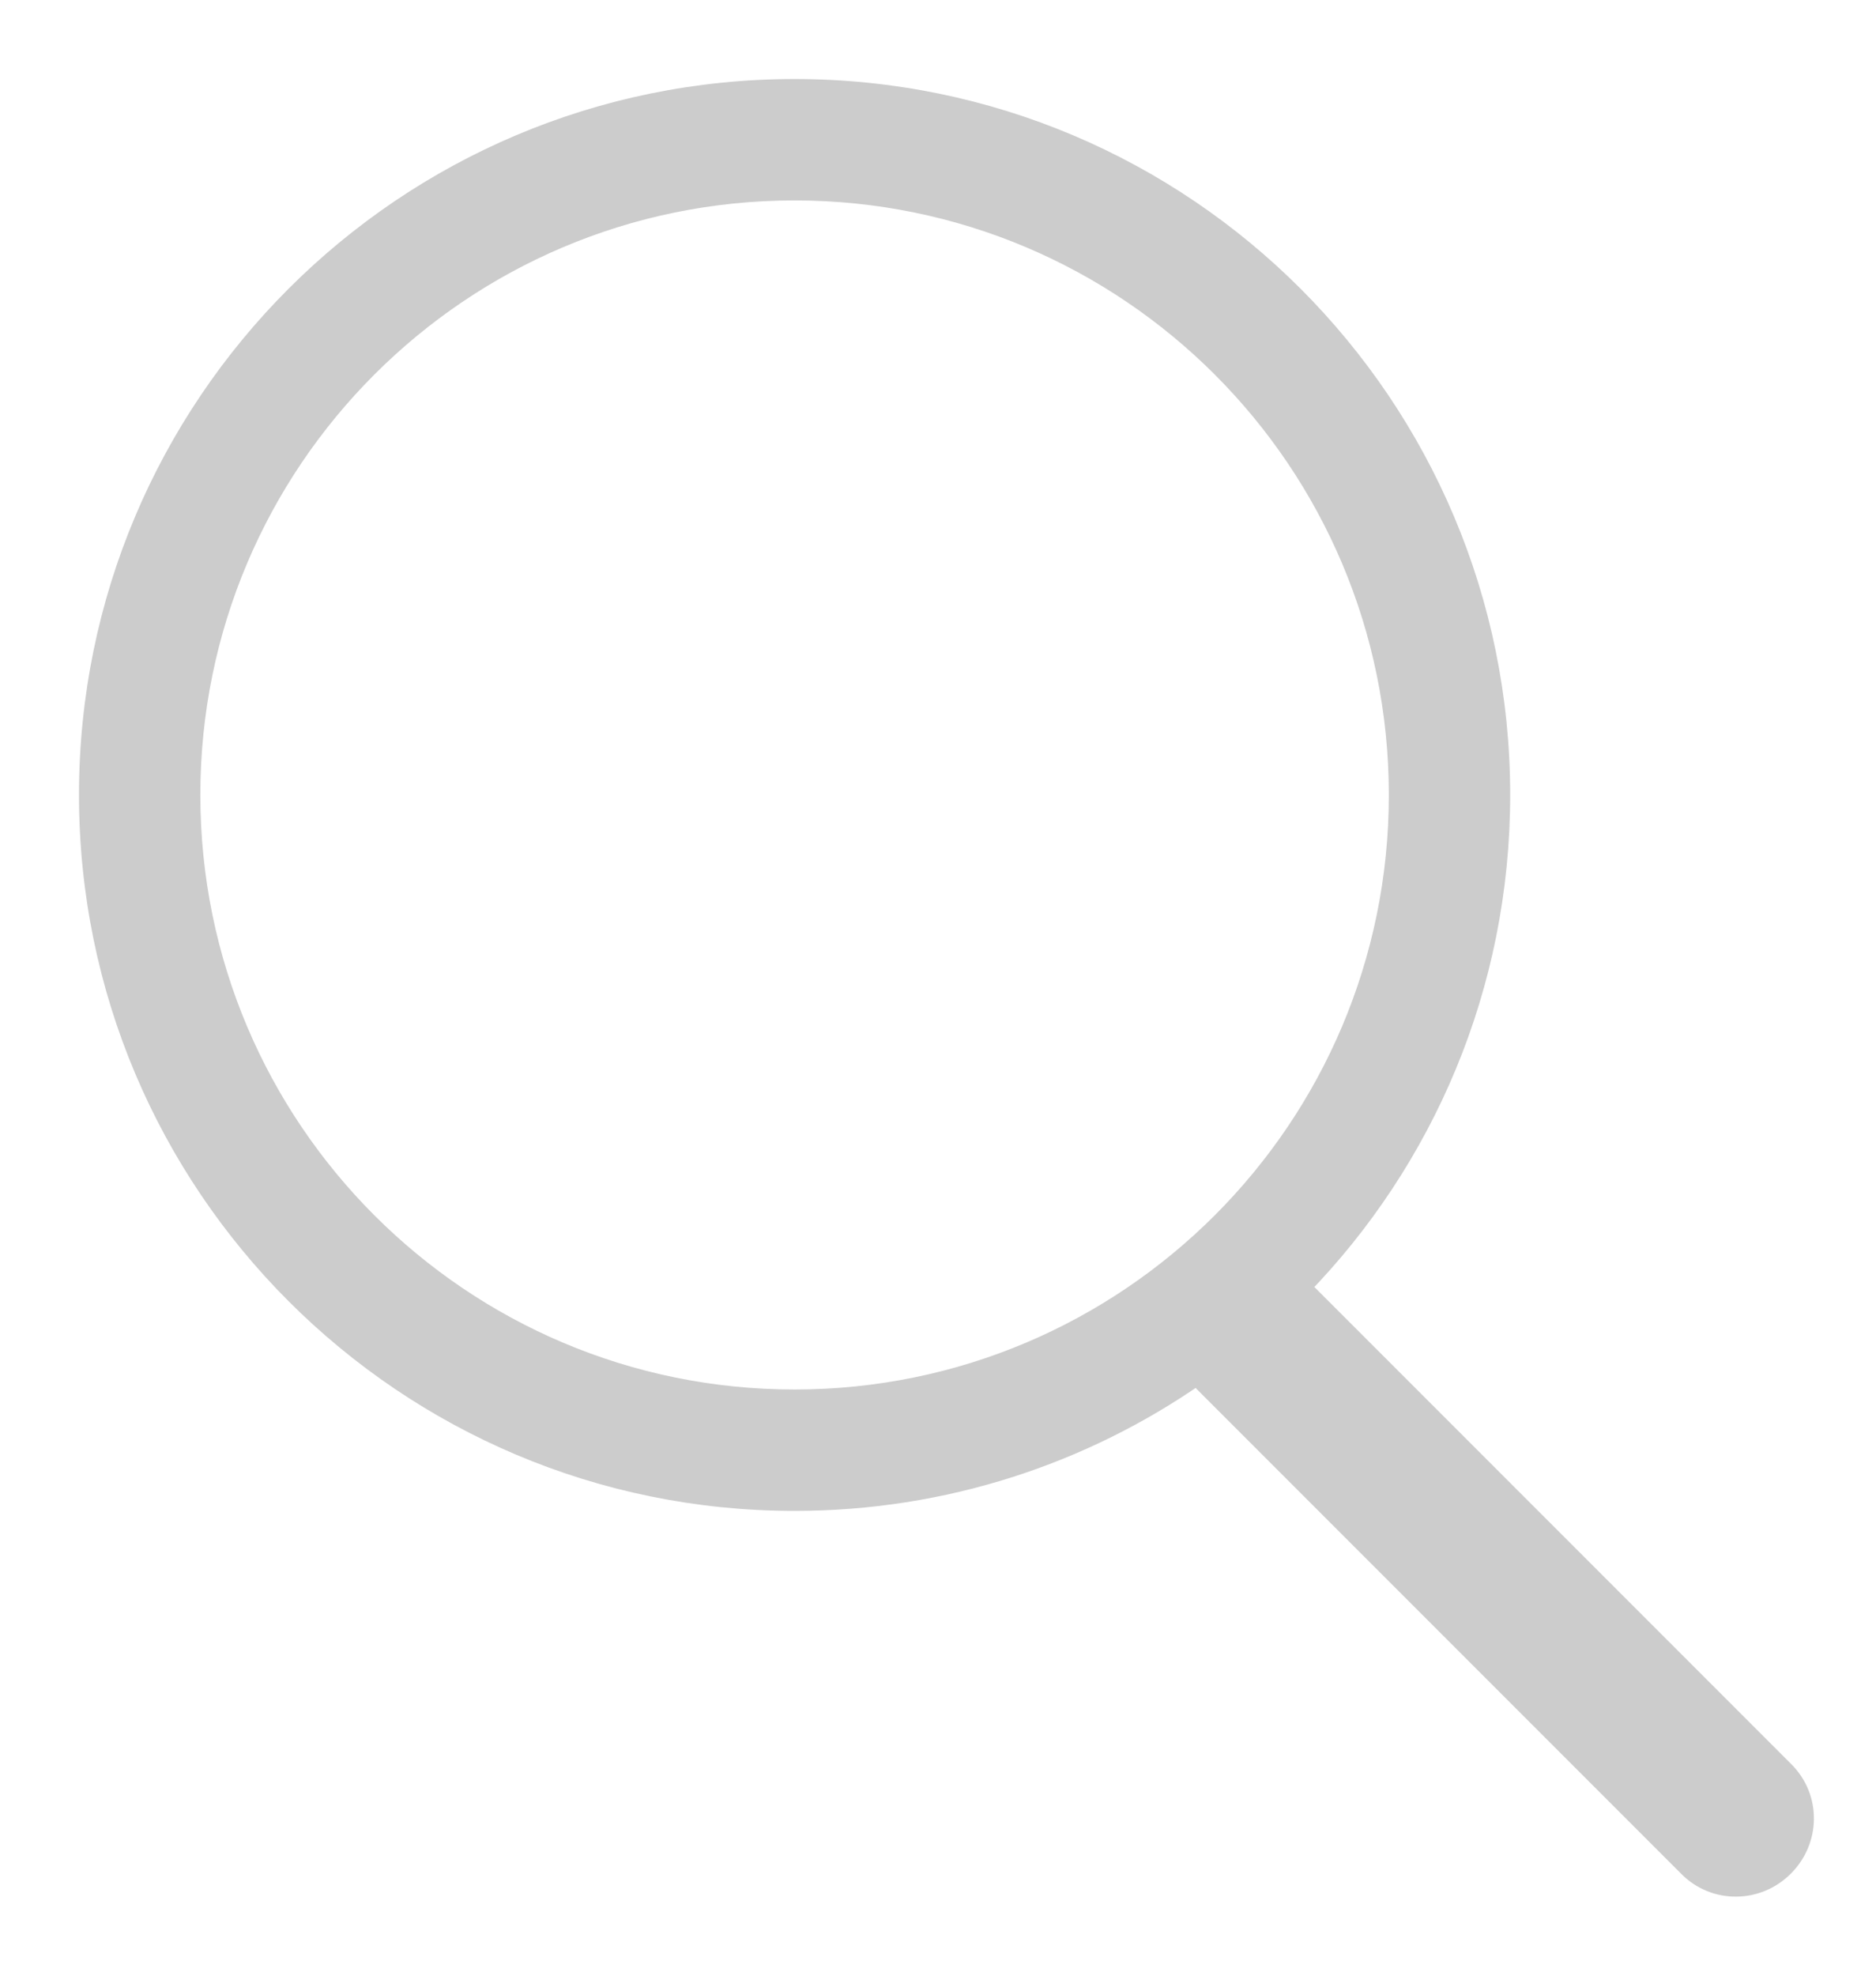 <svg width="19" height="20" viewBox="0 0 19 20" fill="none" xmlns="http://www.w3.org/2000/svg">
<path d="M8.047 15.195C9.561 15.195 10.966 14.724 12.121 13.921L17.103 18.903C17.369 19.168 17.799 19.165 18.067 18.896C18.334 18.63 18.342 18.201 18.074 17.932L13.172 13.03C14.424 11.743 15.195 9.985 15.195 8.047C15.195 4.1 11.995 0.9 8.047 0.9C4.1 0.9 0.9 4.1 0.9 8.047C0.9 11.995 4.1 15.195 8.047 15.195ZM14.166 8.047C14.166 11.426 11.426 14.166 8.047 14.166C4.668 14.166 1.929 11.426 1.929 8.047C1.929 4.668 4.668 1.929 8.047 1.929C11.426 1.929 14.166 4.668 14.166 8.047Z" fill="#CCCCCC" stroke="#CCCCCC" stroke-width="0.2"/>
</svg>
